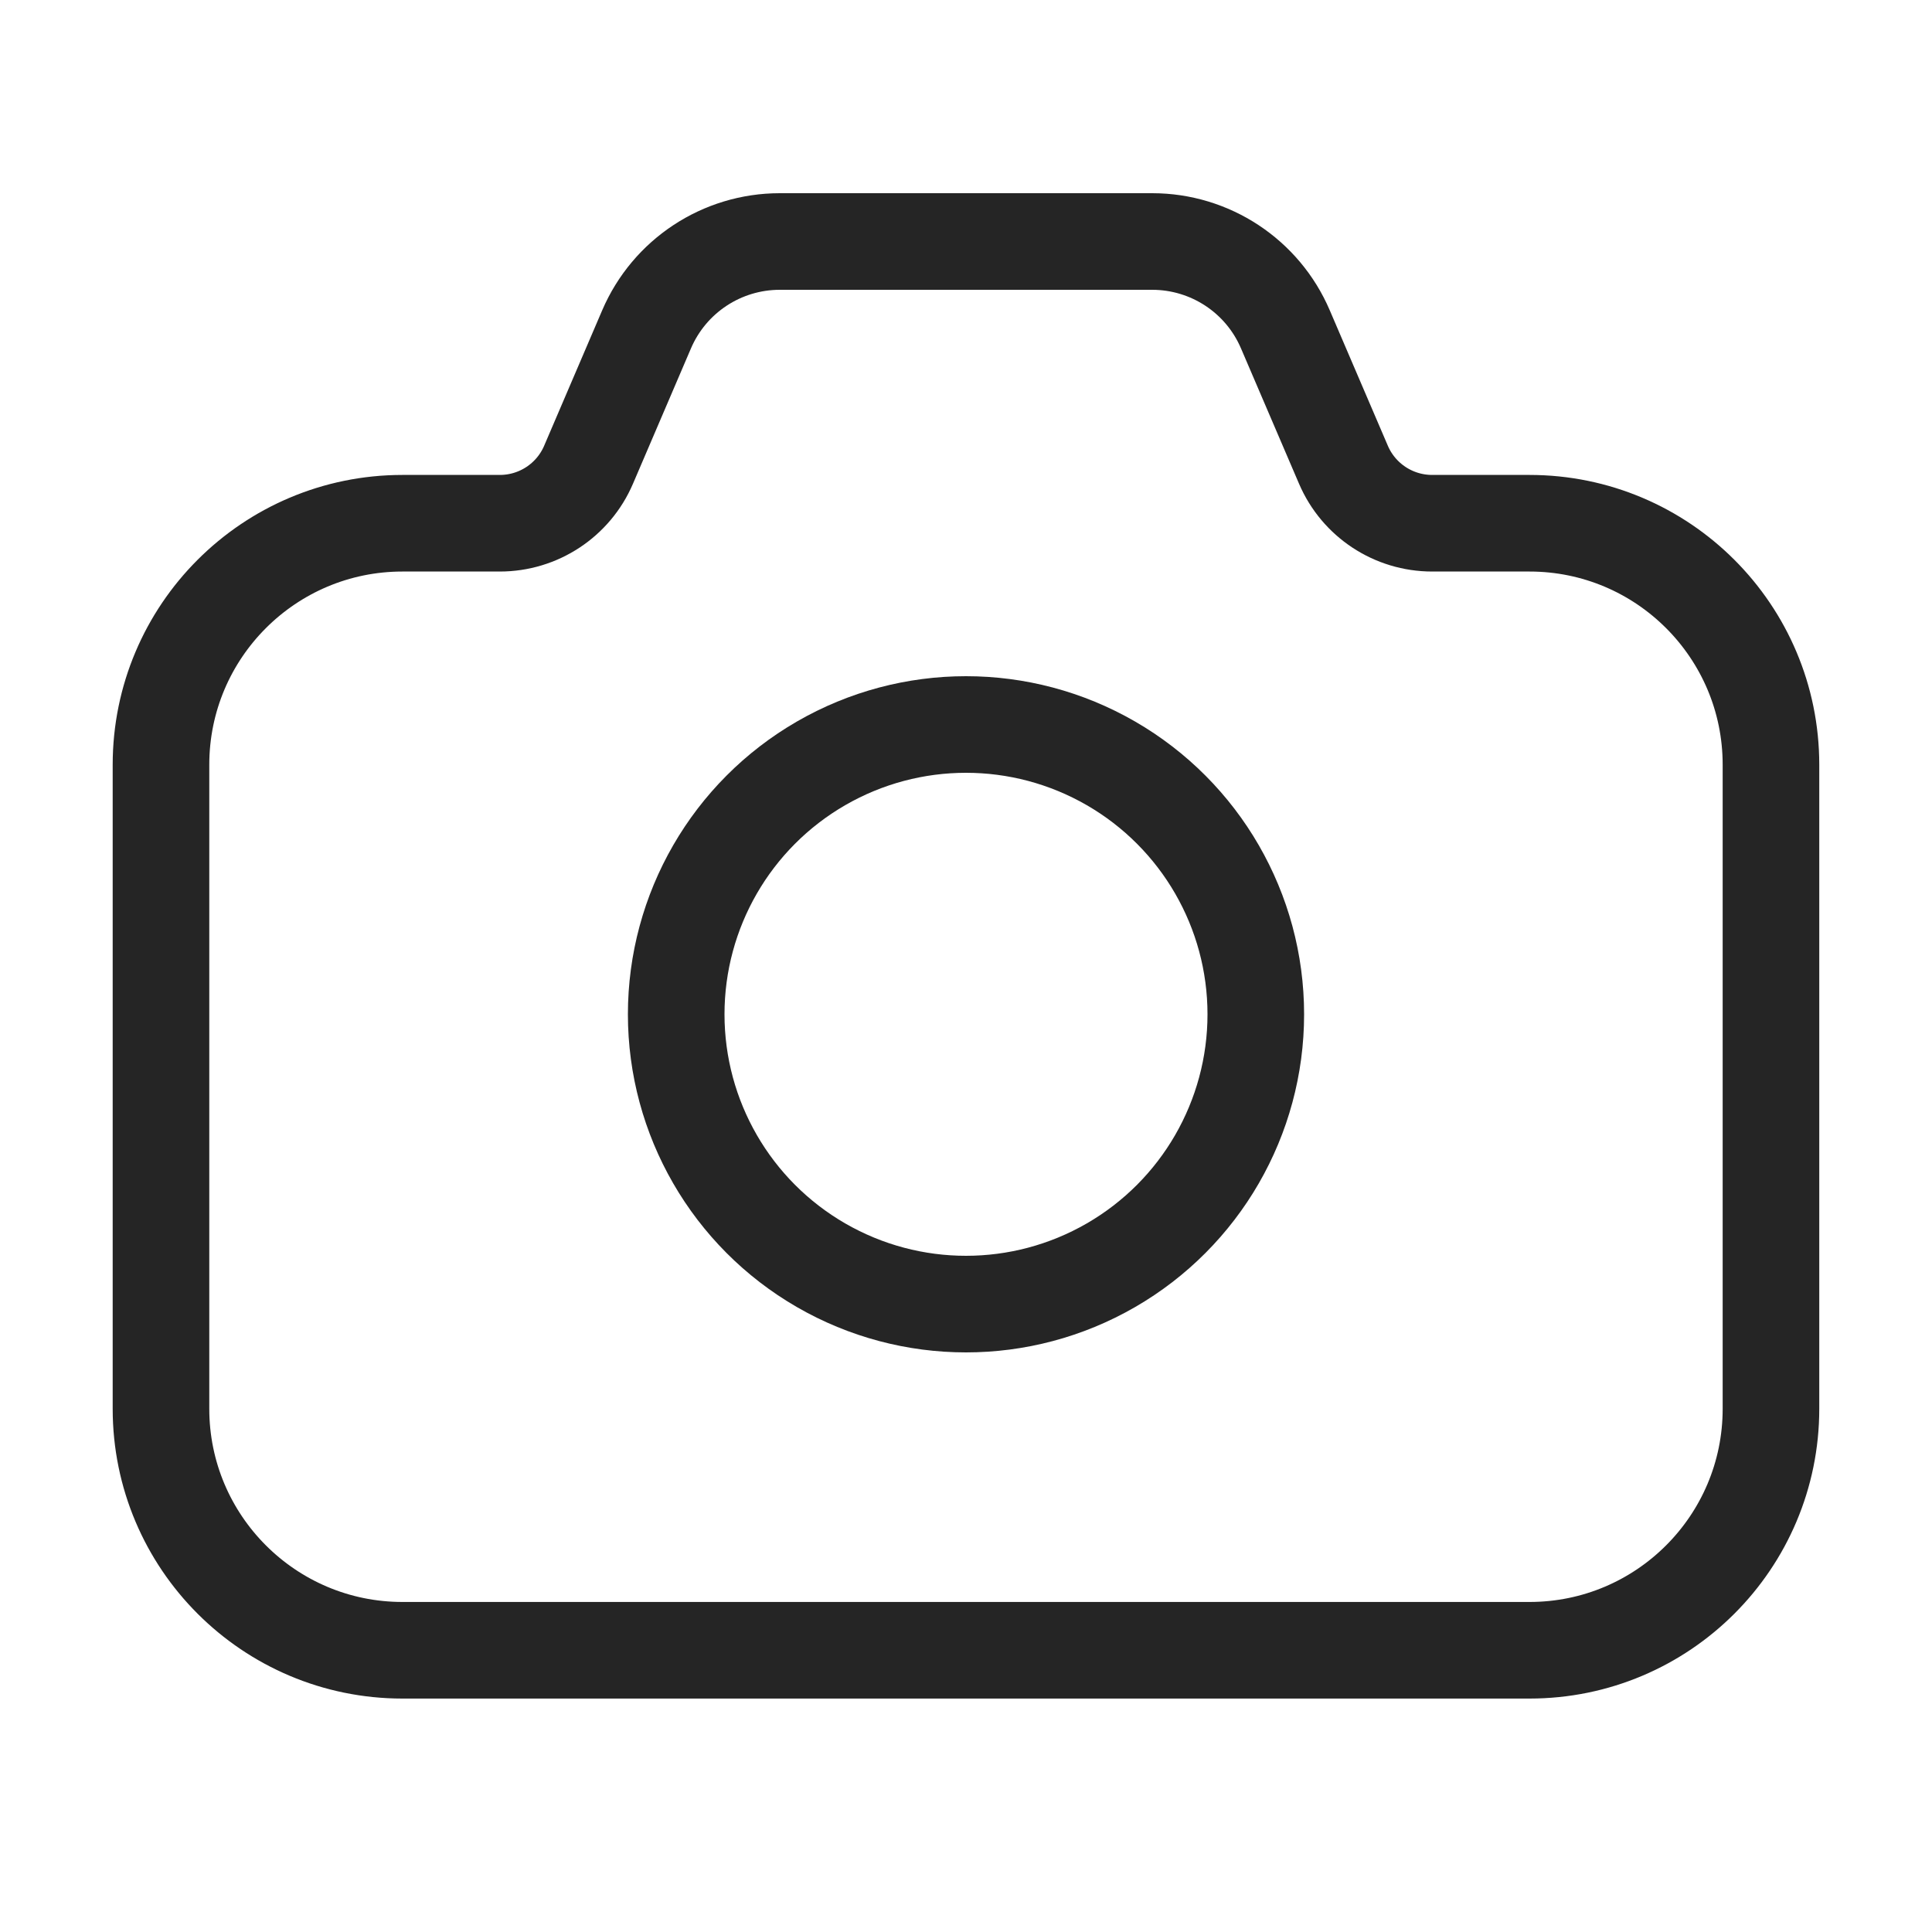 <svg width="40" height="40" viewBox="0 0 40 40" fill="none" xmlns="http://www.w3.org/2000/svg">
<path d="M3.333 15.833C3.333 13.072 5.572 10.833 8.333 10.833H10.348C11.148 10.833 11.871 10.357 12.186 9.621L13.387 6.818C13.86 5.715 14.944 5 16.145 5H20H23.855C25.055 5 26.14 5.715 26.612 6.818L27.814 9.621C28.129 10.357 28.852 10.833 29.652 10.833H31.666C34.428 10.833 36.666 13.072 36.666 15.833V29.167C36.666 31.928 34.428 34.167 31.666 34.167H8.333C5.572 34.167 3.333 31.928 3.333 29.167V15.833Z" stroke="#252525" stroke-width="2"/>
<circle r="6" transform="matrix(-1 0 0 1 20 21)" stroke="#252525" stroke-width="2"/>
</svg>
